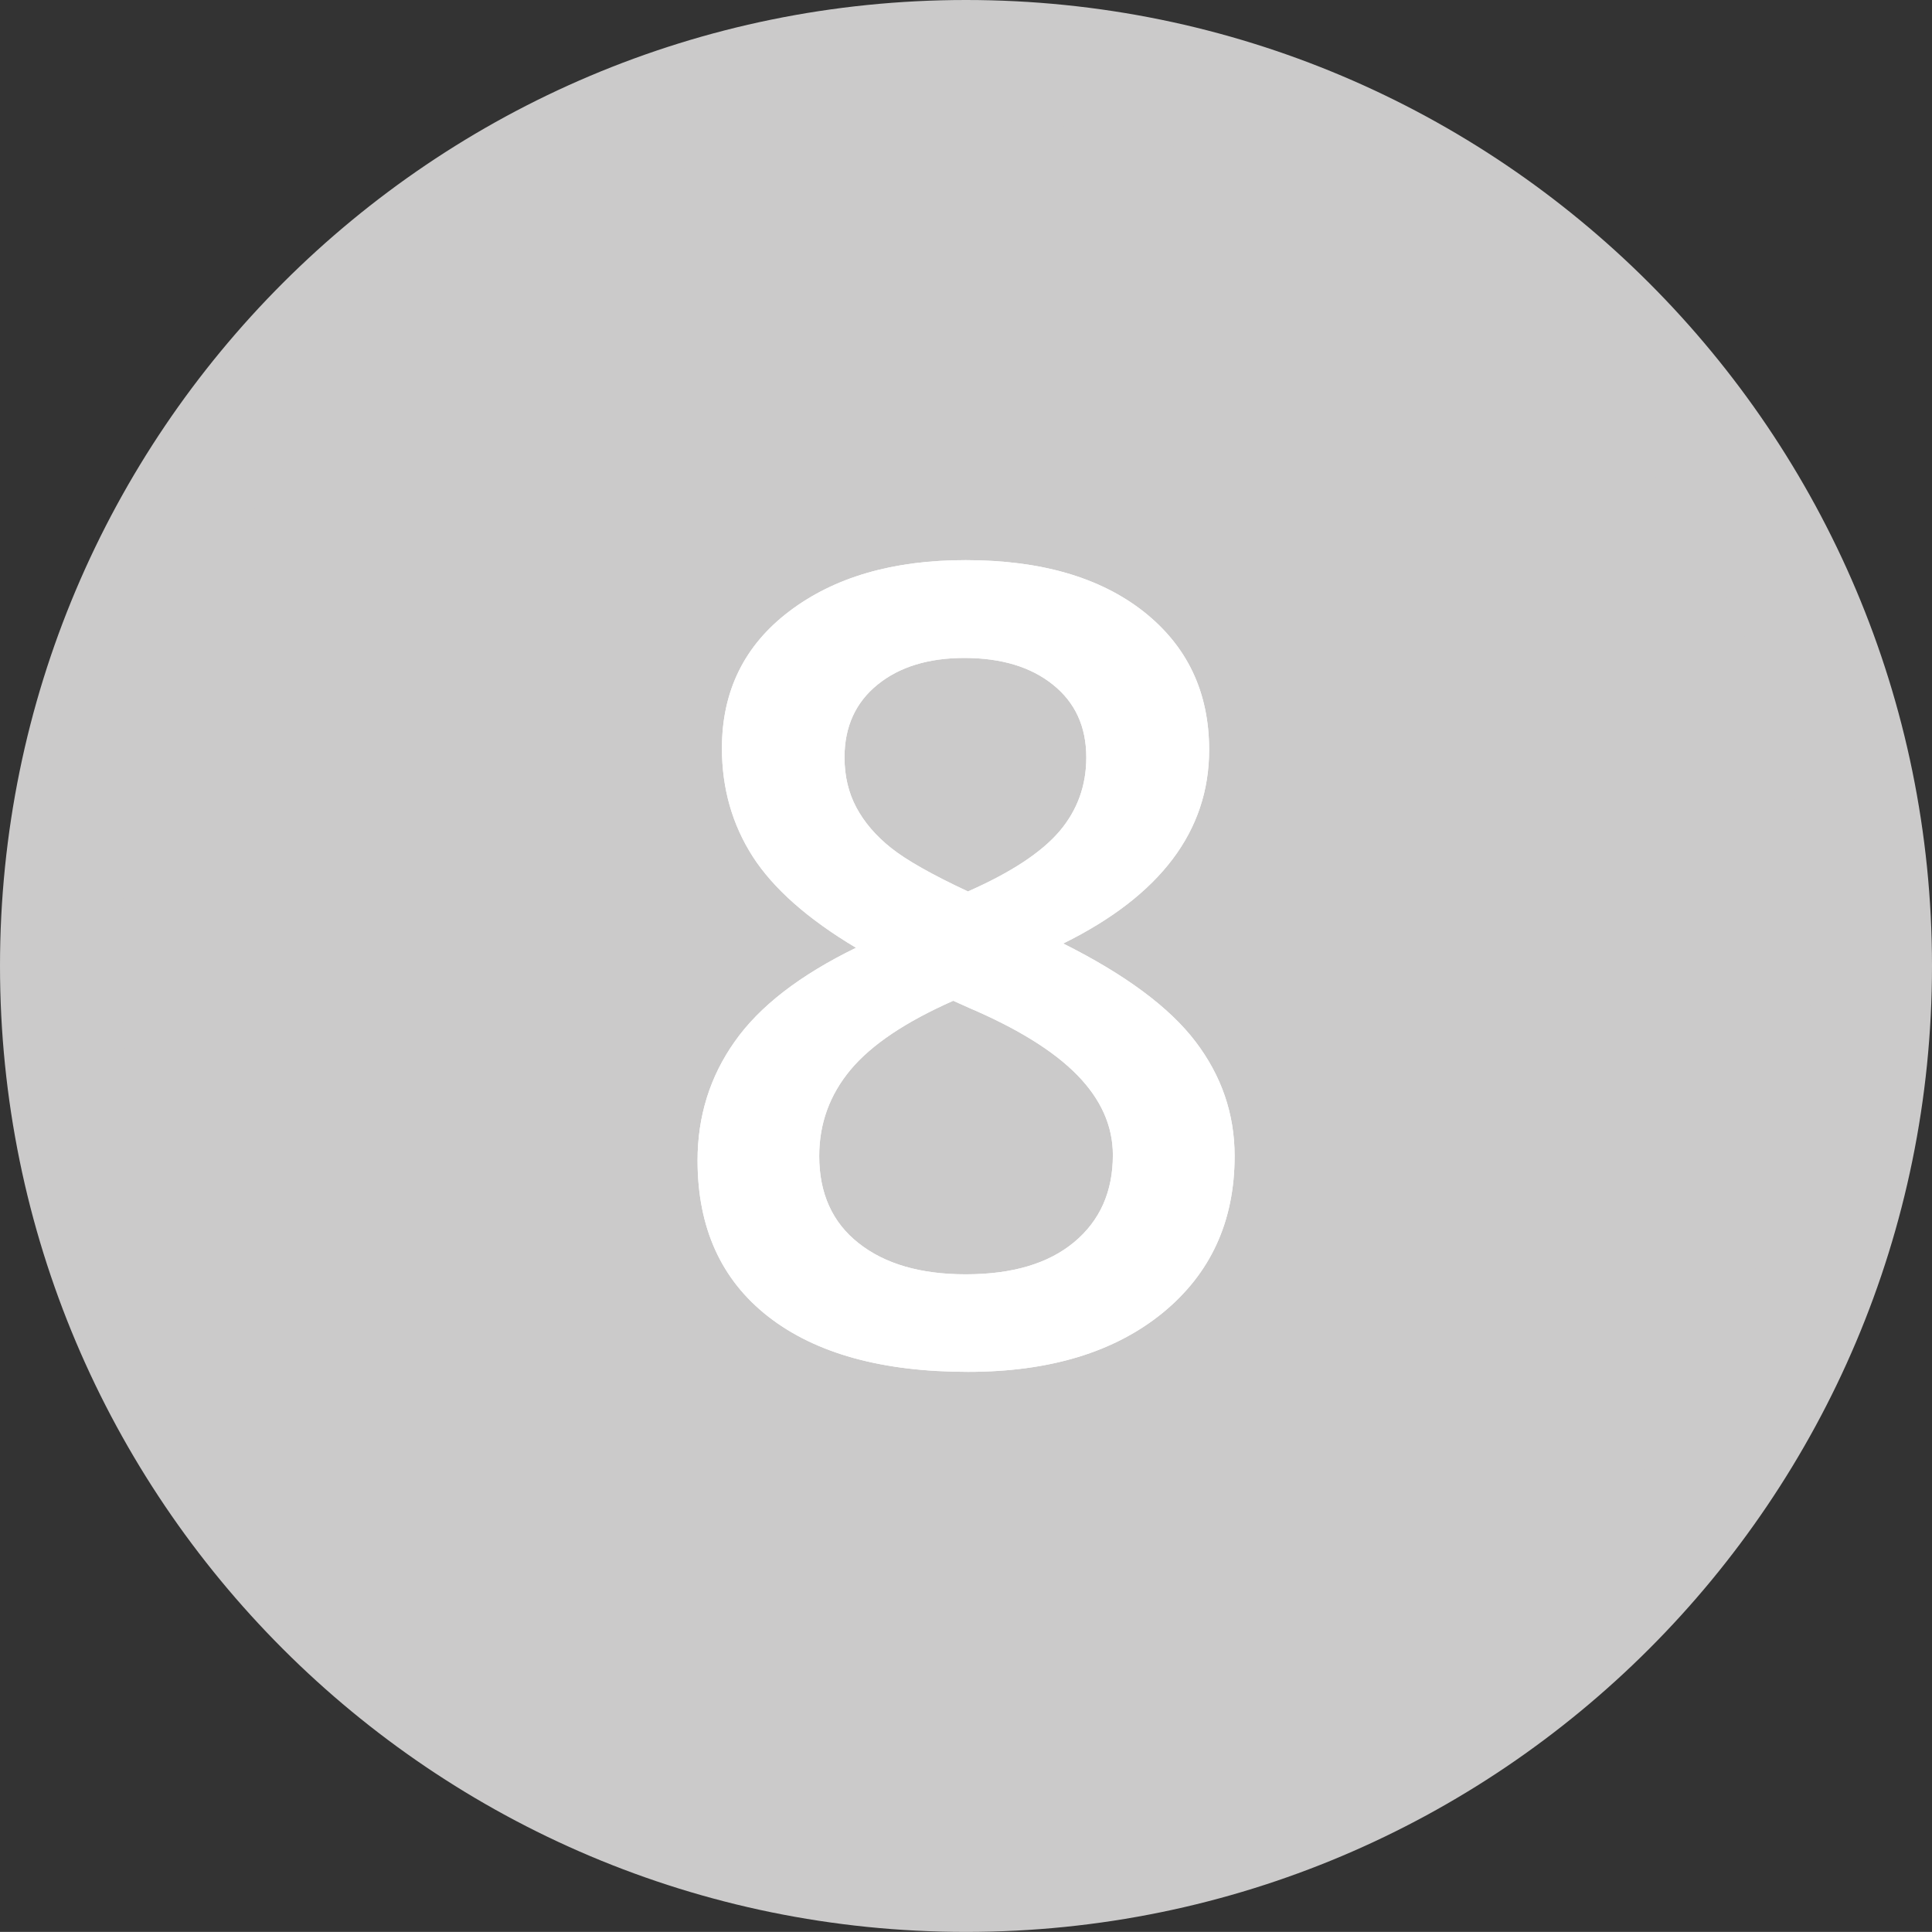 <?xml version="1.0" encoding="utf-8"?>
<!-- Generator: Adobe Illustrator 16.0.0, SVG Export Plug-In . SVG Version: 6.00 Build 0)  -->
<!DOCTYPE svg PUBLIC "-//W3C//DTD SVG 1.1//EN" "http://www.w3.org/Graphics/SVG/1.1/DTD/svg11.dtd">
<svg version="1.1" id="Layer_1" xmlns="http://www.w3.org/2000/svg" xmlns:xlink="http://www.w3.org/1999/xlink" x="0px" y="0px"
	 width="22.678px" height="22.677px" viewBox="0 0 22.678 22.677" enable-background="new 0 0 22.678 22.677" xml:space="preserve">
<rect x="0" y="0" width="22.678" height="22.677" fill="#333333" stroke="none"/>
<g>
	<path fill="#cbcaca" d="M11.339,22.677c6.261,0,11.339-5.076,11.339-11.339C22.678,5.076,17.6,0,11.339,0C5.077,0,0,5.076,0,11.338
		C0,17.601,5.077,22.677,11.339,22.677"/>
	<path fill="#cbcaca" d="M11.338,21.259c5.479,0,9.921-4.441,9.921-9.921c0-5.48-4.442-9.922-9.921-9.922
		c-5.479,0-9.921,4.441-9.921,9.922C1.417,16.818,5.859,21.259,11.338,21.259"/>
	<path fill="#FFFFFF" d="M12.36,8.037c0.262,0.21,0.391,0.494,0.391,0.854c0,0.329-0.104,0.618-0.313,0.865
		c-0.211,0.248-0.568,0.484-1.076,0.708c-0.424-0.198-0.725-0.369-0.903-0.511c-0.177-0.141-0.313-0.299-0.406-0.473
		c-0.093-0.173-0.14-0.37-0.14-0.59c0-0.36,0.13-0.645,0.388-0.854c0.258-0.209,0.598-0.313,1.021-0.313
		C11.755,7.724,12.1,7.828,12.36,8.037 M9.983,12.558c0.246-0.295,0.648-0.564,1.206-0.811l0.185,0.083
		c0.566,0.242,0.99,0.503,1.269,0.787c0.279,0.285,0.42,0.598,0.42,0.941c0,0.43-0.152,0.771-0.455,1.023s-0.726,0.377-1.273,0.377
		c-0.528,0-0.947-0.121-1.256-0.365c-0.308-0.242-0.463-0.584-0.463-1.023C9.616,13.189,9.739,12.851,9.983,12.558 M9.267,7.174
		c-0.529,0.4-0.793,0.937-0.793,1.609c0,0.47,0.12,0.893,0.361,1.27c0.242,0.376,0.646,0.734,1.213,1.072
		c-0.66,0.322-1.135,0.689-1.425,1.103c-0.29,0.41-0.435,0.877-0.435,1.393c0,0.791,0.277,1.402,0.831,1.834
		c0.555,0.432,1.336,0.648,2.344,0.648c0.958,0,1.72-0.232,2.285-0.693c0.563-0.461,0.844-1.074,0.844-1.84
		c0-0.496-0.154-0.943-0.461-1.346c-0.307-0.402-0.824-0.785-1.551-1.149c1.141-0.563,1.713-1.321,1.713-2.273
		c0-0.677-0.256-1.217-0.768-1.622c-0.512-0.403-1.209-0.605-2.089-0.605C10.485,6.574,9.795,6.774,9.267,7.174"/>
	<path fill="#FFFFFF" d="M12.36,8.037c0.262,0.21,0.391,0.494,0.391,0.854c0,0.329-0.104,0.618-0.313,0.865
		c-0.211,0.248-0.568,0.484-1.076,0.708c-0.424-0.198-0.725-0.369-0.903-0.511c-0.177-0.141-0.313-0.299-0.406-0.473
		c-0.093-0.173-0.14-0.37-0.14-0.59c0-0.36,0.13-0.645,0.388-0.854c0.258-0.209,0.598-0.313,1.021-0.313
		C11.755,7.724,12.1,7.828,12.36,8.037 M9.983,12.558c0.246-0.295,0.648-0.564,1.206-0.811l0.185,0.083
		c0.566,0.242,0.99,0.503,1.269,0.787c0.279,0.285,0.42,0.598,0.42,0.941c0,0.43-0.152,0.771-0.455,1.023s-0.726,0.377-1.273,0.377
		c-0.528,0-0.947-0.121-1.256-0.365c-0.308-0.242-0.463-0.584-0.463-1.023C9.616,13.189,9.739,12.851,9.983,12.558 M9.267,7.174
		c-0.529,0.4-0.793,0.937-0.793,1.609c0,0.47,0.12,0.893,0.361,1.27c0.242,0.376,0.646,0.734,1.213,1.072
		c-0.66,0.322-1.135,0.689-1.425,1.103c-0.29,0.41-0.435,0.877-0.435,1.393c0,0.791,0.277,1.402,0.831,1.834
		c0.555,0.432,1.336,0.648,2.344,0.648c0.958,0,1.72-0.232,2.285-0.693c0.563-0.461,0.844-1.074,0.844-1.84
		c0-0.496-0.154-0.943-0.461-1.346c-0.307-0.402-0.824-0.785-1.551-1.149c1.141-0.563,1.713-1.321,1.713-2.273
		c0-0.677-0.256-1.217-0.768-1.622c-0.512-0.403-1.209-0.605-2.089-0.605C10.485,6.574,9.795,6.774,9.267,7.174"/>
</g>
</svg>

